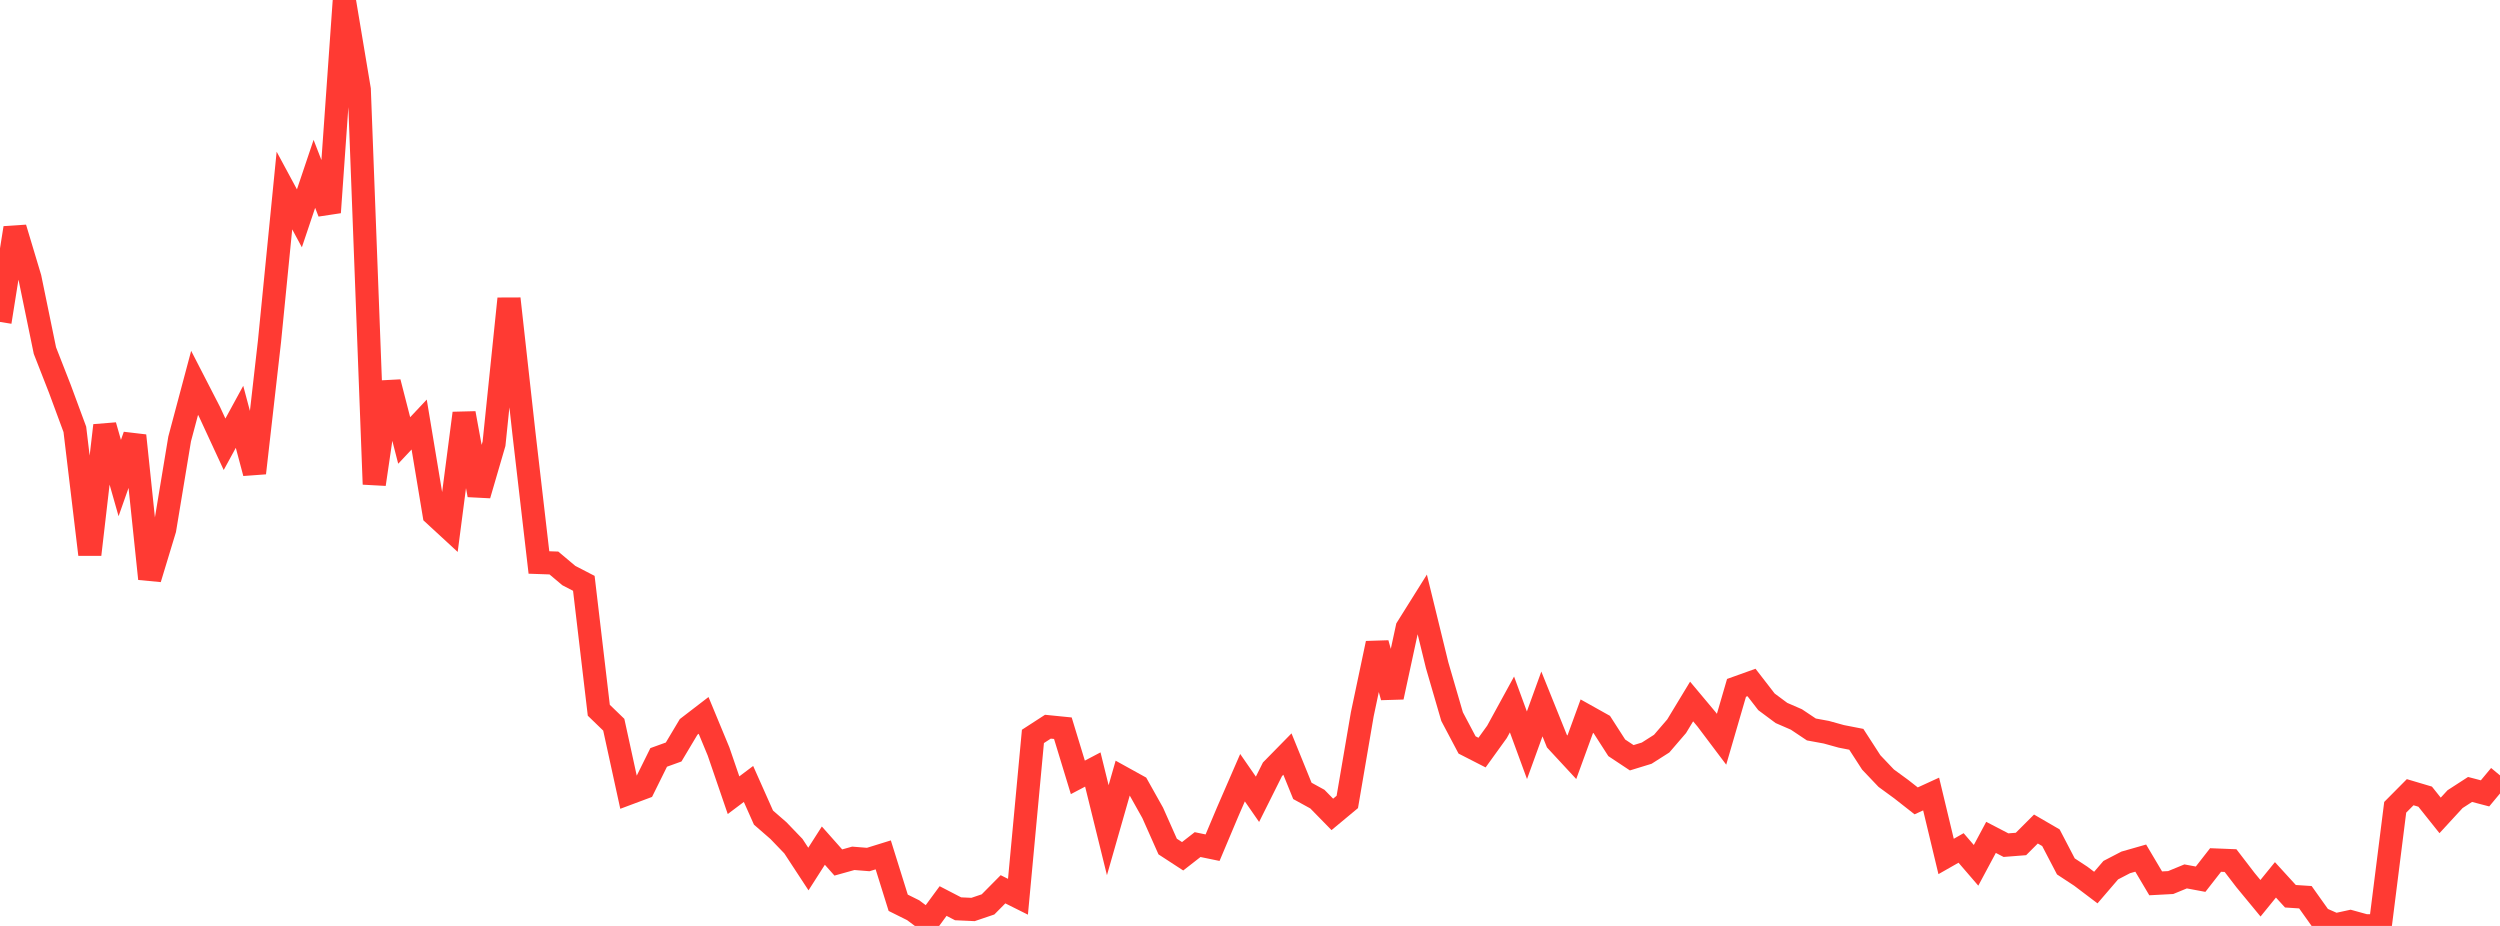 <?xml version="1.0" standalone="no"?>
<!DOCTYPE svg PUBLIC "-//W3C//DTD SVG 1.1//EN" "http://www.w3.org/Graphics/SVG/1.1/DTD/svg11.dtd">

<svg width="135" height="50" viewBox="0 0 135 50" preserveAspectRatio="none" 
  xmlns="http://www.w3.org/2000/svg"
  xmlns:xlink="http://www.w3.org/1999/xlink">


<polyline points="0.0, 17.385 0.808, 12.31 1.617, 15.005 2.425, 18.931 3.234, 21 4.042, 23.186 4.85, 29.944 5.659, 22.976 6.467, 25.815 7.275, 23.523 8.084, 31.253 8.892, 28.589 9.701, 23.703 10.509, 20.673 11.317, 22.243 12.126, 23.991 12.934, 22.508 13.743, 25.544 14.551, 18.445 15.359, 10.289 16.168, 11.79 16.976, 9.388 17.784, 11.469 18.593, 0.0 19.401, 4.83 20.21, 26.149 21.018, 20.639 21.826, 23.786 22.635, 22.925 23.443, 27.782 24.251, 28.527 25.06, 22.315 25.868, 26.734 26.677, 23.962 27.485, 16.13 28.293, 23.401 29.102, 30.374 29.91, 30.402 30.719, 31.082 31.527, 31.5 32.335, 38.353 33.144, 39.135 33.952, 42.837 34.76, 42.535 35.569, 40.9 36.377, 40.608 37.186, 39.252 37.994, 38.631 38.802, 40.581 39.611, 42.941 40.419, 42.333 41.228, 44.15 42.036, 44.853 42.844, 45.693 43.653, 46.928 44.461, 45.664 45.269, 46.575 46.078, 46.349 46.886, 46.414 47.695, 46.163 48.503, 48.75 49.311, 49.152 50.12, 49.755 50.928, 48.656 51.737, 49.075 52.545, 49.112 53.353, 48.838 54.162, 48.021 54.97, 48.425 55.778, 39.766 56.587, 39.242 57.395, 39.323 58.204, 41.978 59.012, 41.553 59.82, 44.831 60.629, 42.004 61.437, 42.451 62.246, 43.895 63.054, 45.713 63.862, 46.239 64.671, 45.608 65.479, 45.775 66.287, 43.858 67.096, 41.995 67.904, 43.162 68.713, 41.542 69.521, 40.719 70.329, 42.708 71.138, 43.152 71.946, 43.977 72.754, 43.305 73.563, 38.571 74.371, 34.74 75.18, 37.643 75.988, 33.903 76.796, 32.613 77.605, 35.922 78.413, 38.698 79.222, 40.227 80.03, 40.64 80.838, 39.52 81.647, 38.041 82.455, 40.244 83.263, 38.013 84.072, 40.021 84.88, 40.893 85.689, 38.673 86.497, 39.125 87.305, 40.382 88.114, 40.919 88.922, 40.671 89.731, 40.156 90.539, 39.216 91.347, 37.881 92.156, 38.847 92.964, 39.92 93.772, 37.144 94.581, 36.854 95.389, 37.899 96.198, 38.5 97.006, 38.851 97.814, 39.391 98.623, 39.54 99.431, 39.764 100.24, 39.922 101.048, 41.172 101.856, 42.022 102.665, 42.613 103.473, 43.247 104.281, 42.877 105.09, 46.249 105.898, 45.789 106.707, 46.728 107.515, 45.218 108.323, 45.638 109.132, 45.575 109.94, 44.767 110.749, 45.237 111.557, 46.786 112.365, 47.317 113.174, 47.929 113.982, 46.989 114.79, 46.569 115.599, 46.338 116.407, 47.701 117.216, 47.658 118.024, 47.326 118.832, 47.477 119.641, 46.44 120.449, 46.472 121.257, 47.526 122.066, 48.506 122.874, 47.512 123.683, 48.397 124.491, 48.45 125.299, 49.586 126.108, 49.943 126.916, 49.767 127.725, 49.991 128.533, 50.0 129.341, 43.594 130.15, 42.779 130.958, 43.019 131.766, 44.032 132.575, 43.153 133.383, 42.63 134.192, 42.842 135.0, 41.871" fill="none" stroke="#ff3a33" stroke-width="1.25"/>

</svg>